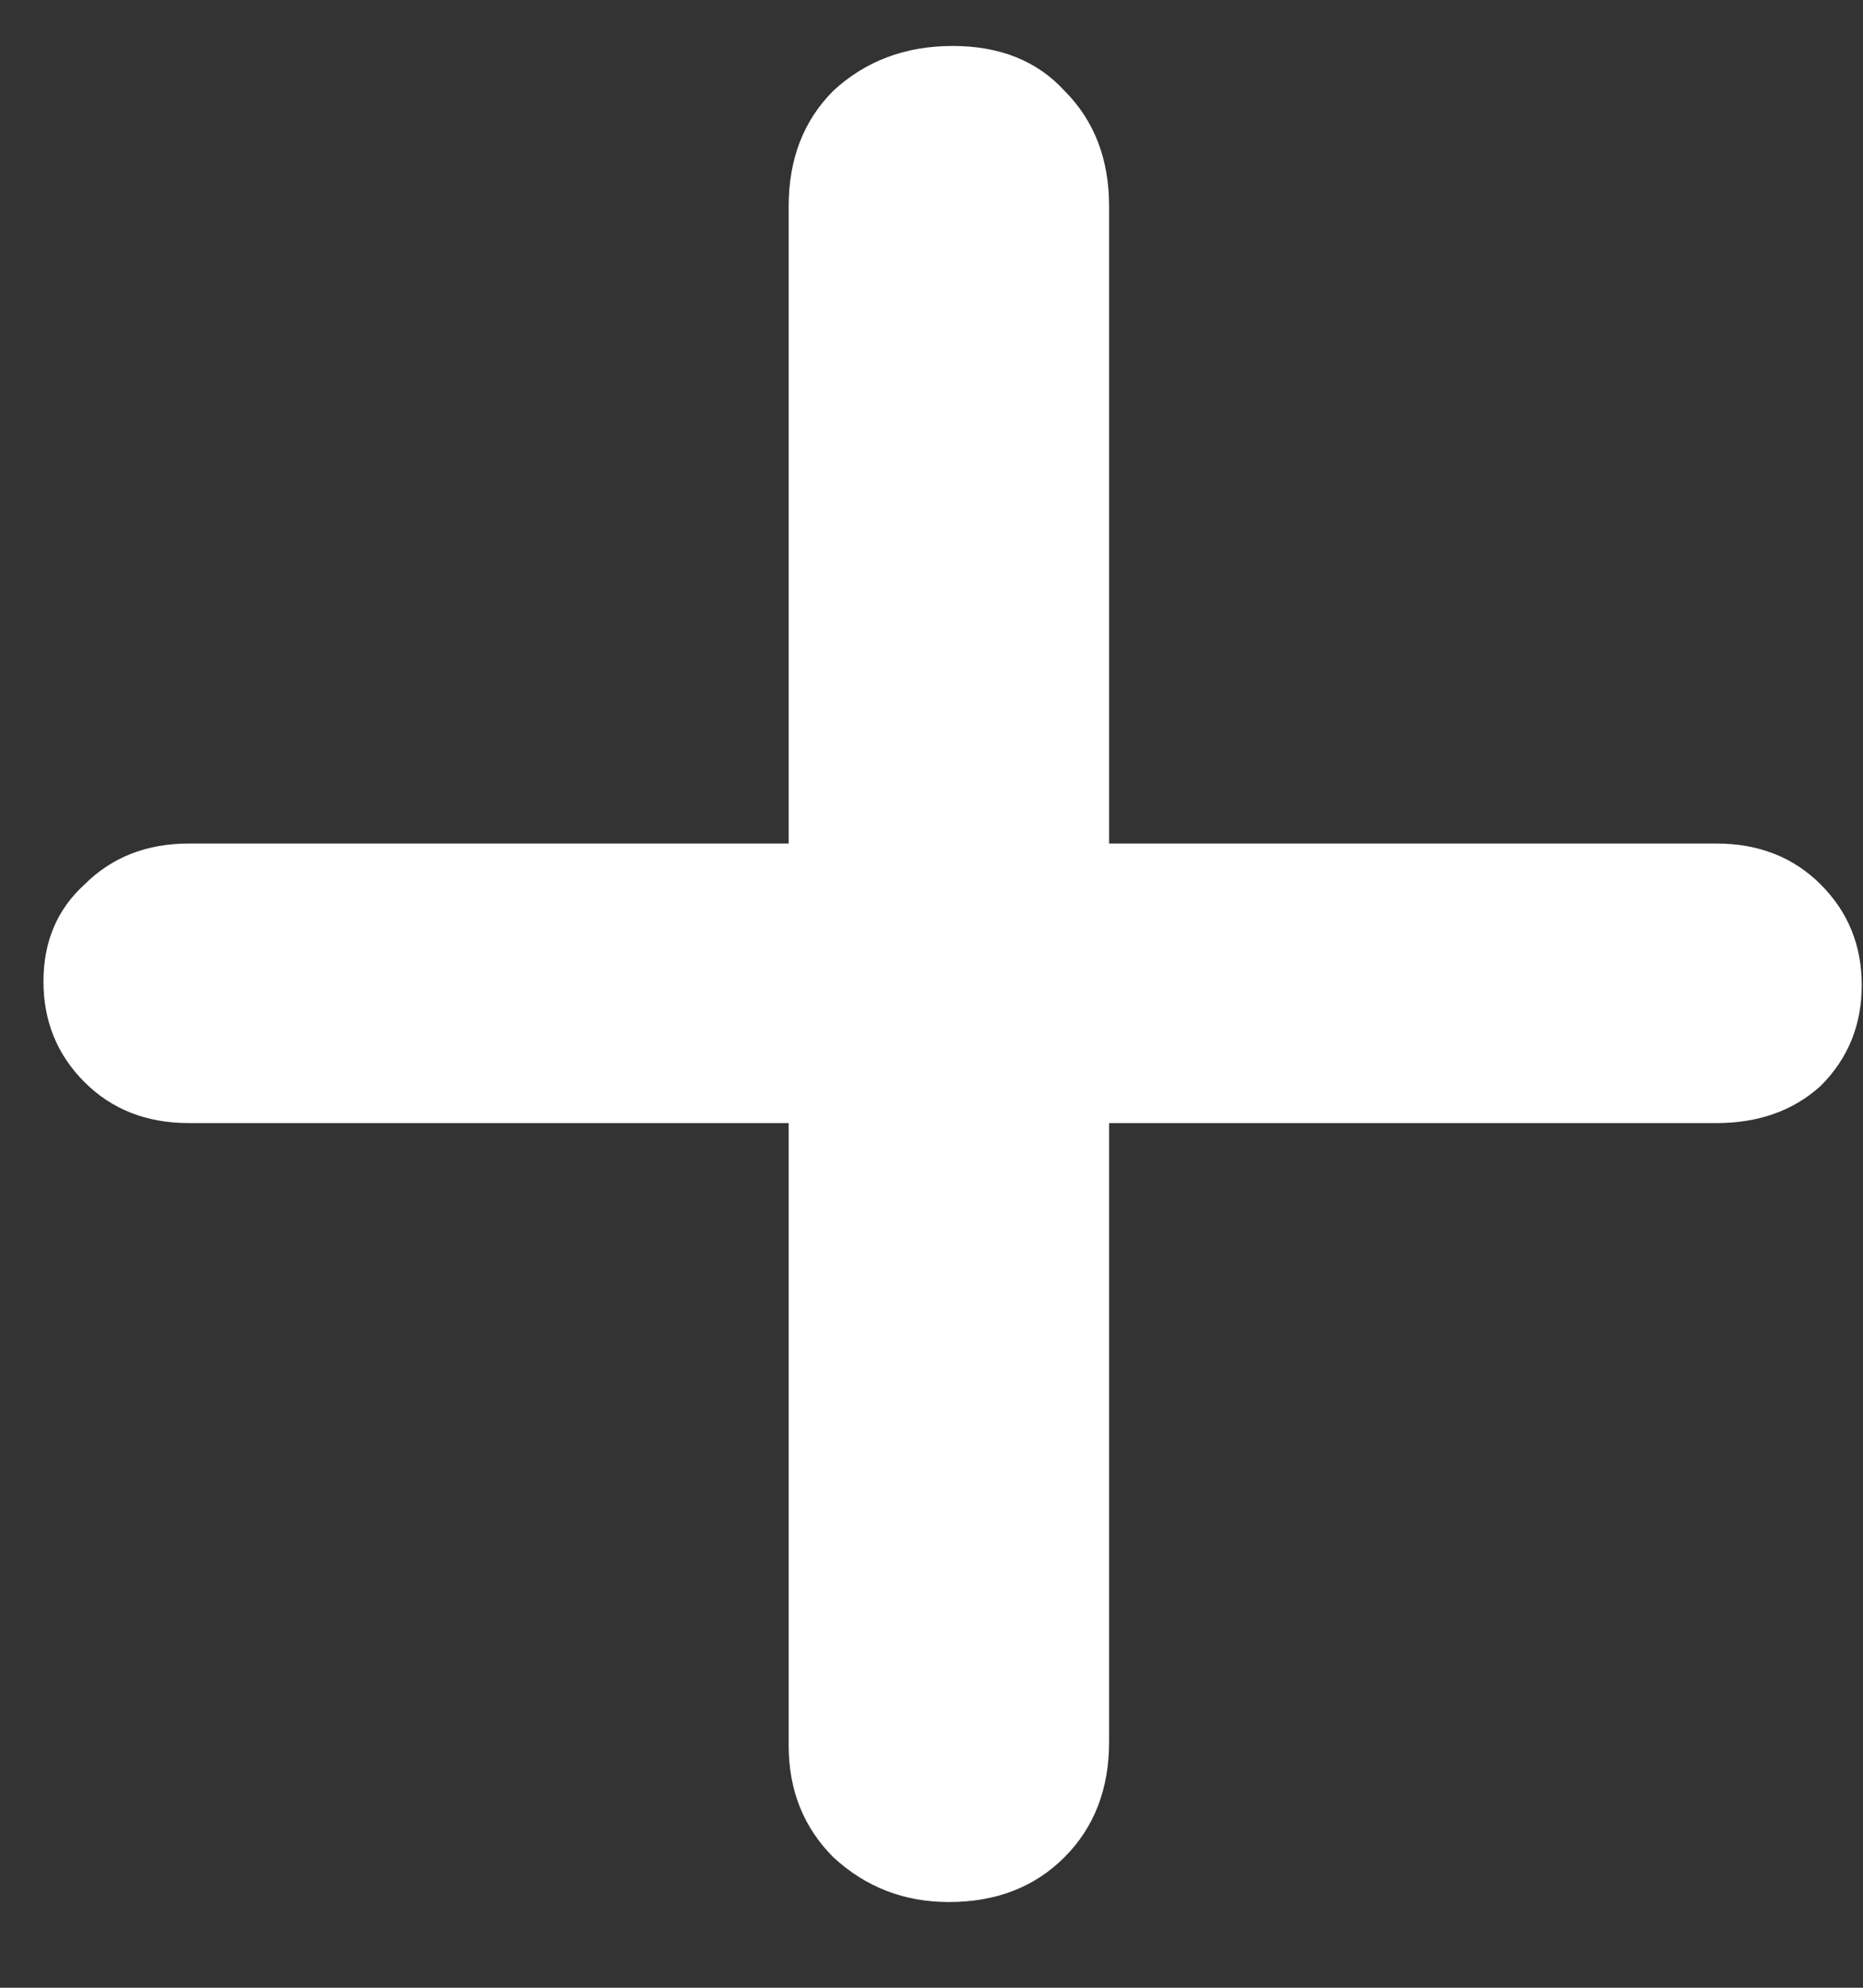 <svg width="15" height="16" viewBox="0 0 15 16" fill="none" xmlns="http://www.w3.org/2000/svg">
<rect x="0" y="0" width="15" height="16" fill="#333333" stroke="none"/>
<path d="M1.52 9.04C1.18 9.04 0.9 8.93 0.68 8.71C0.46 8.49 0.35 8.22 0.35 7.9C0.35 7.58 0.46 7.32 0.68 7.12C0.9 6.9 1.18 6.79 1.52 6.79H13.82C14.16 6.79 14.44 6.9 14.66 7.12C14.88 7.34 14.99 7.61 14.99 7.93C14.99 8.25 14.88 8.52 14.66 8.74C14.44 8.94 14.16 9.04 13.82 9.04H1.52ZM7.64 15.31C7.28 15.31 6.97 15.19 6.71 14.95C6.47 14.71 6.35 14.41 6.35 14.05V1.66C6.35 1.28 6.47 0.97 6.71 0.73C6.97 0.49 7.29 0.37 7.67 0.37C8.05 0.37 8.35 0.49 8.57 0.73C8.81 0.97 8.93 1.28 8.93 1.66V14.02C8.93 14.4 8.81 14.71 8.57 14.95C8.33 15.19 8.02 15.31 7.64 15.31Z" fill="white"/>
</svg>
